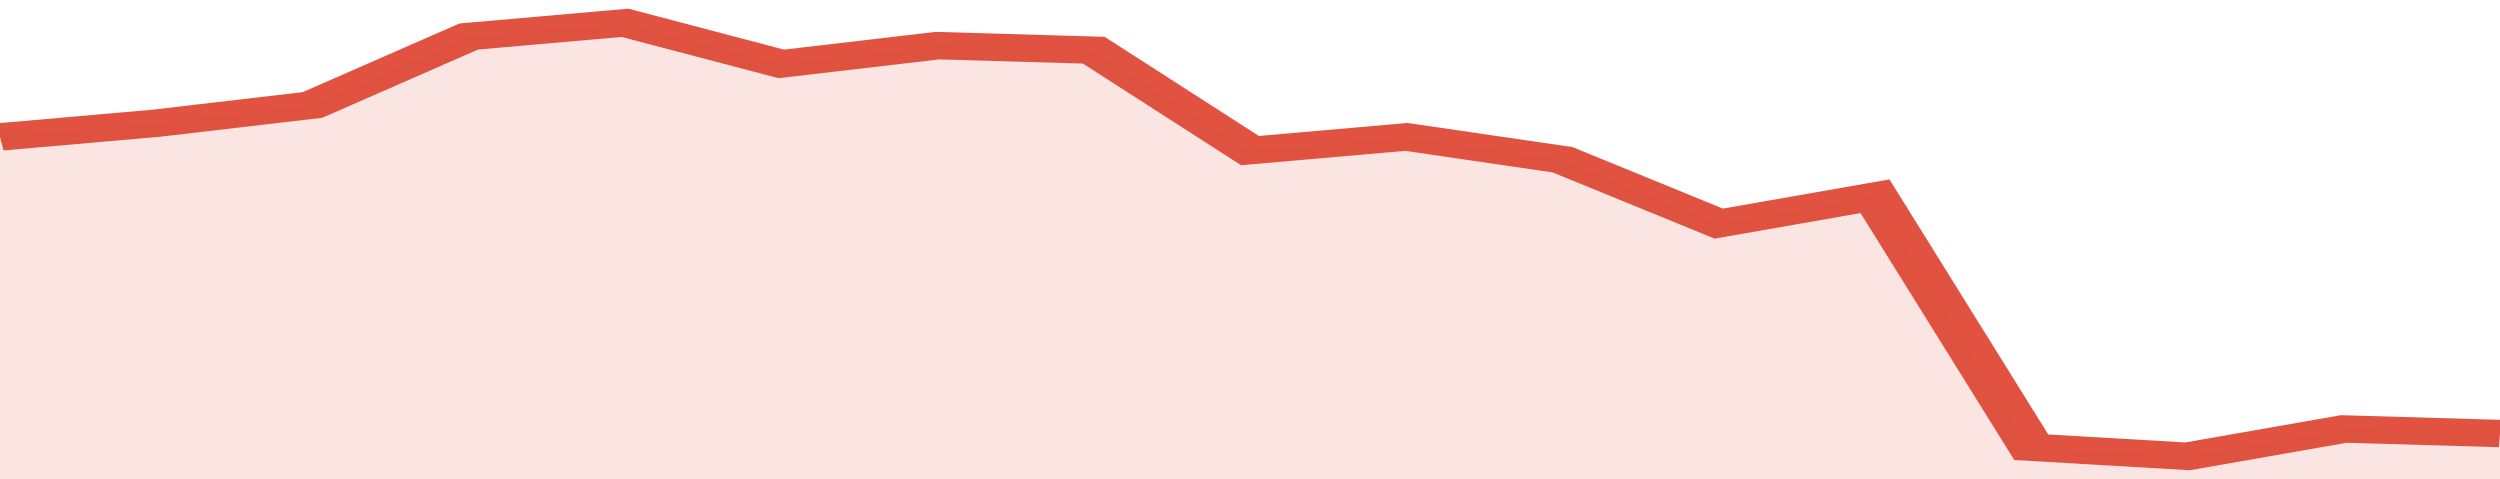 <svg xmlns="http://www.w3.org/2000/svg" viewBox="0 0 320 105" width="120" height="23" preserveAspectRatio="none">
				 <polyline fill="none" stroke="#E15241" stroke-width="6" points="0, 30 20, 27 40, 23 60, 8 80, 5 100, 14 120, 10 140, 11 160, 33 180, 30 200, 35 220, 49 240, 43 260, 98 280, 100 300, 94 320, 95 320, 95 "> </polyline>
				 <polygon fill="#E15241" opacity="0.15" points="0, 105 0, 30 20, 27 40, 23 60, 8 80, 5 100, 14 120, 10 140, 11 160, 33 180, 30 200, 35 220, 49 240, 43 260, 98 280, 100 300, 94 320, 95 320, 105 "></polygon>
			</svg>